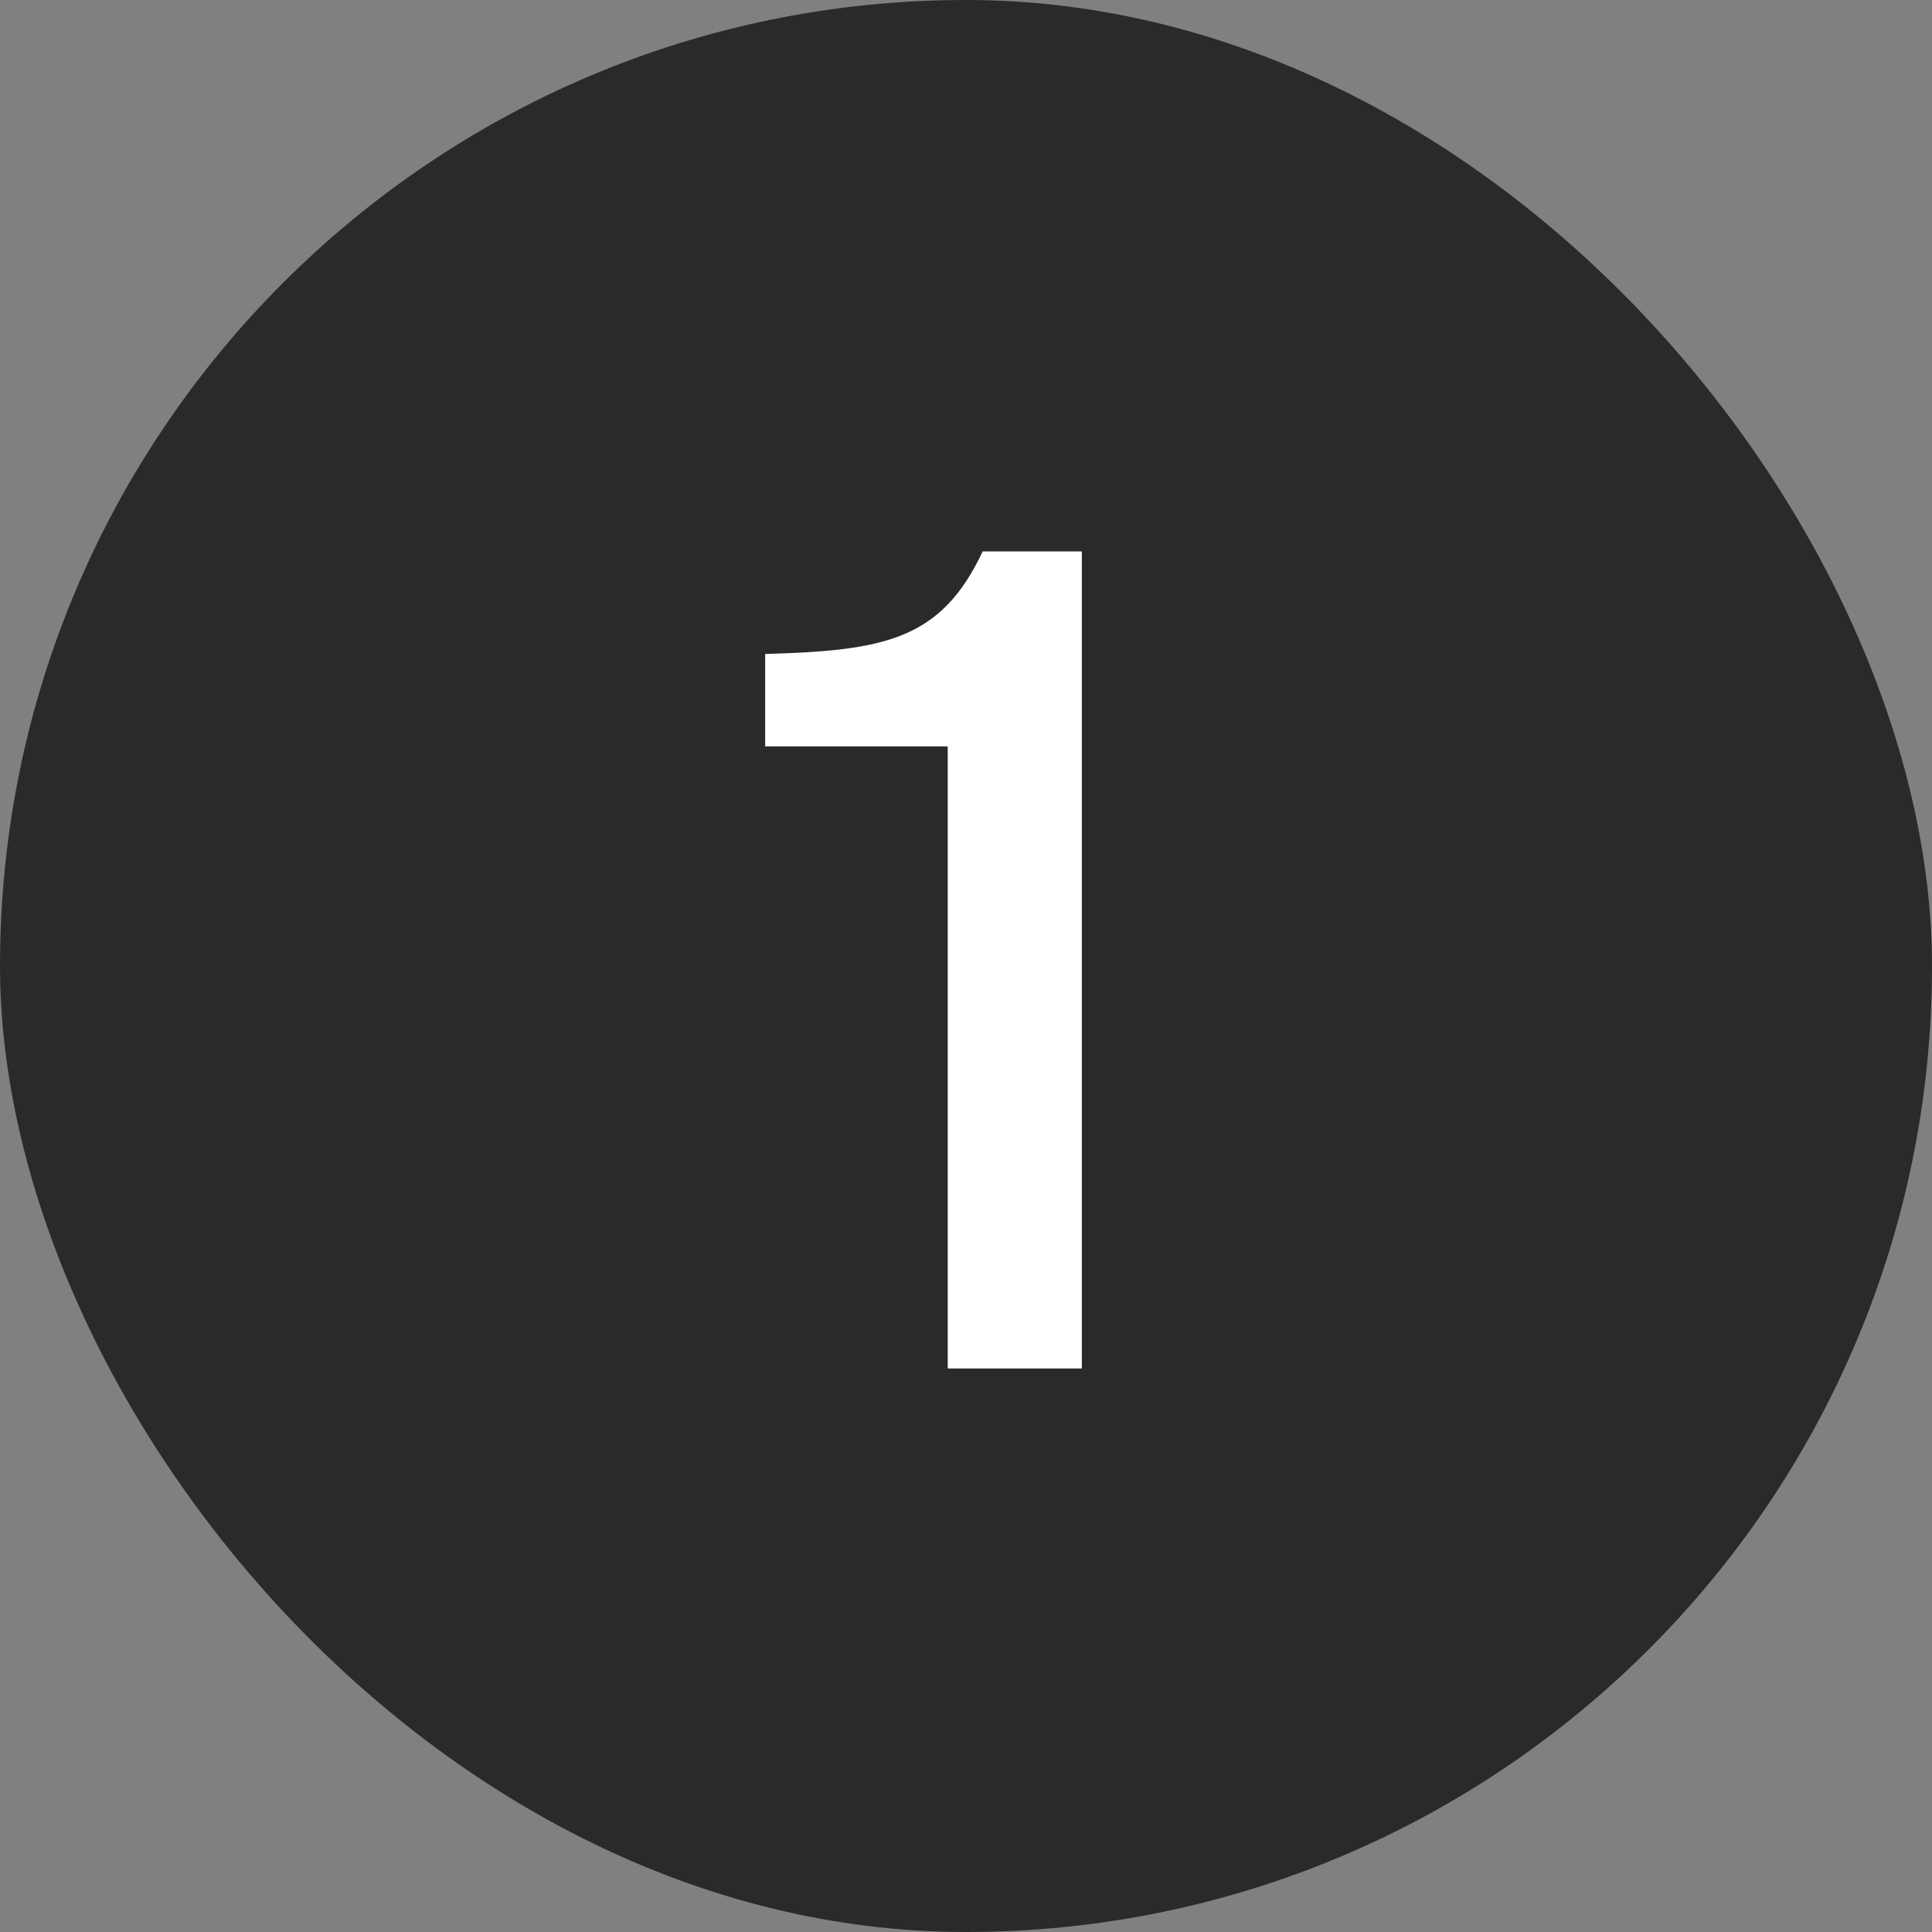 <?xml version="1.0" encoding="UTF-8"?> <svg xmlns="http://www.w3.org/2000/svg" width="24" height="24" viewBox="0 0 24 24" fill="none"><rect x="0" y="0" width="24" height="24" fill="#808080" stroke="none"/><rect width="24" height="24" rx="12" fill="#2A2A2A"></rect><path d="M11.773 17V9.272H9.505V8.124C10.975 8.082 11.689 7.956 12.207 6.85H13.439V17H11.773Z" fill="white"></path></svg> 